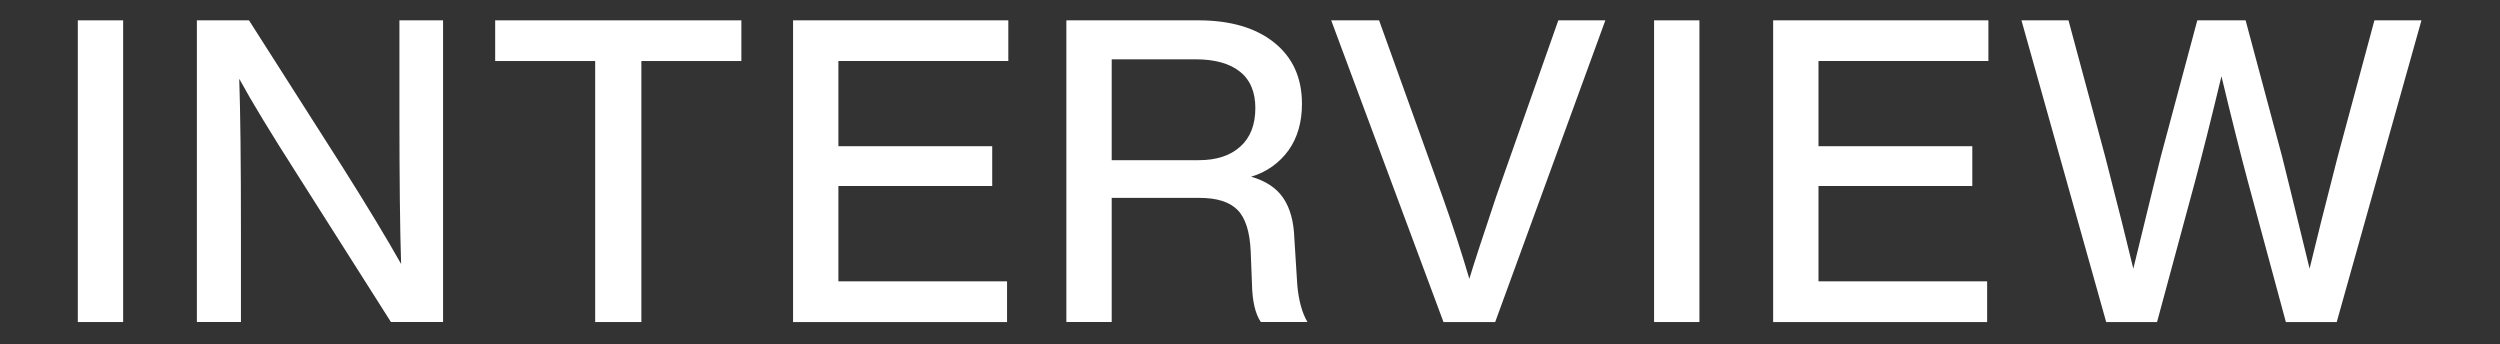 <svg enable-background="new 0 0 944 130" height="130" viewBox="0 0 944 130" width="944" xmlns="http://www.w3.org/2000/svg"><rect x="0" y="0" width="944" height="130" fill="#333333" stroke="none"/><g fill="#fff"><path d="m29.38 7.68h17.12v113.92h-17.12z"/><path d="m150.82 42.24v-34.56h16.48v113.92h-19.68l-35.04-55.2c-10.24-16-17.65-28.21-22.24-36.64.43 12.69.64 31.79.64 57.28v34.56h-16.64v-113.92h19.68l35.2 55.2c9.49 15.04 16.91 27.31 22.24 36.8-.42-12.8-.64-31.95-.64-57.44z"/><path d="m186.98 7.68h92.96v15.36h-37.76v98.56h-17.44v-98.56h-37.76z"/><path d="m380.74 7.68v15.36h-64.16v32.16h58.08v15.04h-58.08v36h63.68v15.36h-80.8v-113.92z"/><path d="m489.86 107.68-1.12-17.76c-.21-6.3-1.6-11.33-4.16-15.12s-6.61-6.48-12.16-8.08c5.71-1.65 10.69-5.18 14.16-10 3.36-4.75 5.04-10.59 5.04-17.52 0-9.81-3.49-17.52-10.48-23.12s-16.56-8.4-28.72-8.4h-49.76v113.92h17.12v-46.88h33.12c6.61 0 11.41 1.52 14.4 4.56s4.64 8.24 4.96 15.6l.48 12.16c.11 6.61 1.23 11.47 3.36 14.56h17.6c-2.03-3.41-3.31-8.05-3.84-13.92zm-21.52-52.32c-3.79 3.41-8.99 5.12-15.6 5.12h-32.96v-38.08h31.68c7.25 0 12.83 1.55 16.72 4.64s5.84 7.68 5.84 13.76c0 6.29-1.89 11.15-5.68 14.56z"/><path d="m565.06 73.92 23.36-66.24h17.76l-41.6 113.92h-19.52l-42.4-113.92h18.08l23.84 66.24c3.95 11.09 7.36 21.55 10.24 31.36 1.6-5.34 5.02-15.79 10.24-31.36z"/><path d="m624.58 7.68h17.12v113.92h-17.12z"/><path d="m750.82 7.68v15.36h-64.16v32.16h58.08v15.04h-58.08v36h63.68v15.36h-80.8v-113.92z"/><path d="m882.66 59.36 13.92-51.68h17.76l-32 113.92h-19.2l-14.4-53.28c-2.77-10.35-6.08-23.52-9.92-39.52-3.84 16-7.15 29.17-9.92 39.52l-14.4 53.28h-19.2l-32-113.92h17.76l13.92 51.68c4.8 18.67 8.32 32.69 10.56 42.08 6.19-25.39 9.65-39.52 10.4-42.4l13.76-51.36h18.24l13.76 51.36c.75 2.88 4.21 17.01 10.4 42.4 2.24-9.39 5.76-23.42 10.56-42.08z"/></g></svg>